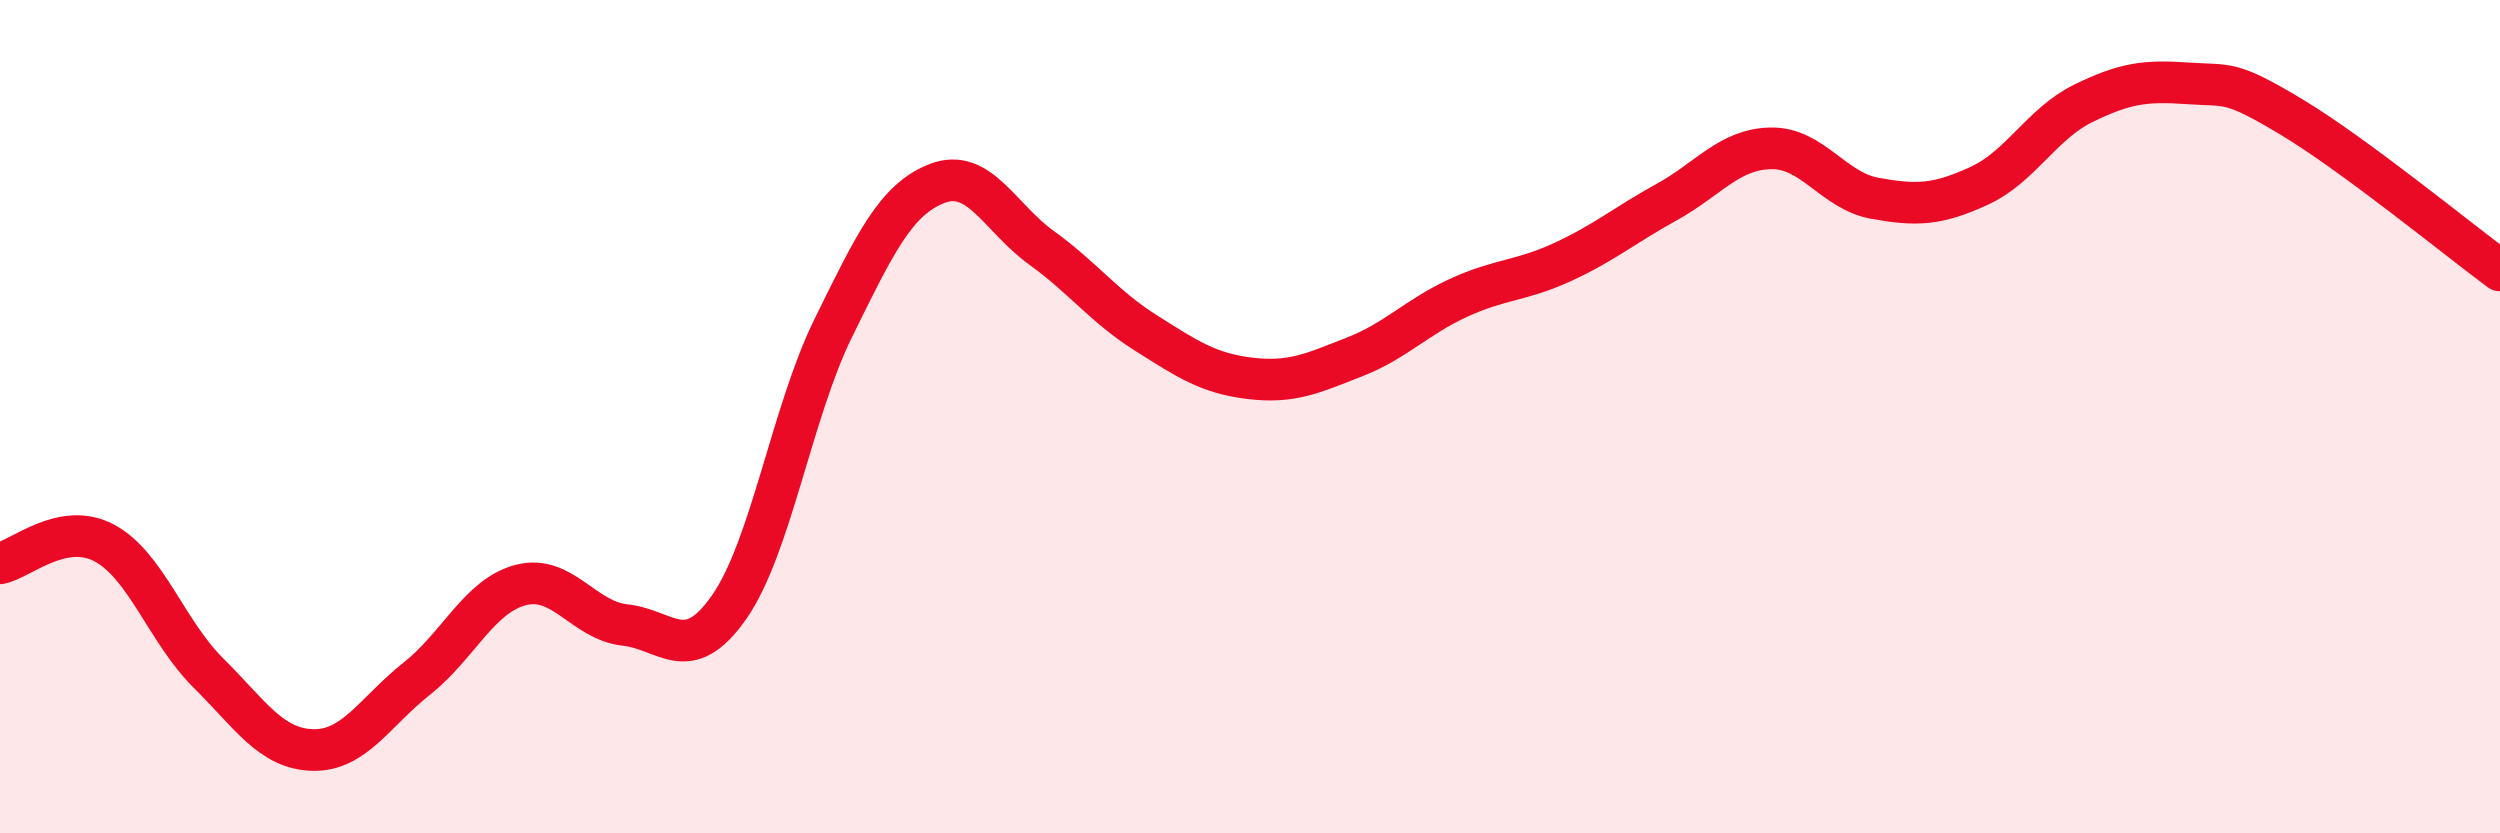 
    <svg width="60" height="20" viewBox="0 0 60 20" xmlns="http://www.w3.org/2000/svg">
      <path
        d="M 0,13.52 C 0.5,13.42 1.5,12.5 2.5,13.03 C 3.5,13.56 4,15.16 5,16.15 C 6,17.14 6.5,17.97 7.5,18 C 8.5,18.03 9,17.08 10,16.29 C 11,15.5 11.5,14.3 12.5,14.04 C 13.5,13.78 14,14.89 15,15 C 16,15.11 16.5,16 17.5,14.57 C 18.5,13.14 19,9.9 20,7.87 C 21,5.84 21.5,4.78 22.5,4.4 C 23.5,4.02 24,5.23 25,5.95 C 26,6.67 26.5,7.36 27.5,7.99 C 28.5,8.62 29,8.96 30,9.08 C 31,9.2 31.5,8.96 32.5,8.57 C 33.5,8.18 34,7.61 35,7.15 C 36,6.69 36.5,6.75 37.5,6.29 C 38.5,5.83 39,5.4 40,4.85 C 41,4.3 41.5,3.58 42.5,3.56 C 43.5,3.54 44,4.58 45,4.76 C 46,4.94 46.5,4.92 47.5,4.46 C 48.5,4 49,2.97 50,2.48 C 51,1.99 51.5,1.93 52.5,2 C 53.5,2.07 53.5,1.91 55,2.81 C 56.5,3.71 59,5.75 60,6.49L60 20L0 20Z"
        fill="#EB0A25"
        opacity="0.1"
        stroke-linecap="round"
        stroke-linejoin="round"
      />
      <path
        d="M 0,13.52 C 0.5,13.42 1.5,12.5 2.5,13.03 C 3.5,13.56 4,15.16 5,16.15 C 6,17.14 6.5,17.97 7.5,18 C 8.5,18.03 9,17.08 10,16.29 C 11,15.5 11.5,14.3 12.5,14.04 C 13.5,13.78 14,14.89 15,15 C 16,15.11 16.5,16 17.5,14.57 C 18.5,13.14 19,9.9 20,7.87 C 21,5.84 21.5,4.78 22.5,4.4 C 23.5,4.02 24,5.23 25,5.95 C 26,6.67 26.5,7.36 27.5,7.99 C 28.5,8.62 29,8.96 30,9.08 C 31,9.2 31.5,8.96 32.5,8.57 C 33.5,8.18 34,7.61 35,7.15 C 36,6.69 36.5,6.75 37.5,6.29 C 38.5,5.83 39,5.4 40,4.85 C 41,4.3 41.5,3.58 42.5,3.56 C 43.5,3.54 44,4.58 45,4.76 C 46,4.94 46.5,4.92 47.5,4.46 C 48.5,4 49,2.97 50,2.48 C 51,1.99 51.5,1.93 52.5,2 C 53.5,2.07 53.5,1.91 55,2.81 C 56.5,3.71 59,5.75 60,6.49"
        stroke="#EB0A25"
        stroke-width="1"
        fill="none"
        stroke-linecap="round"
        stroke-linejoin="round"
      />
    </svg>
  